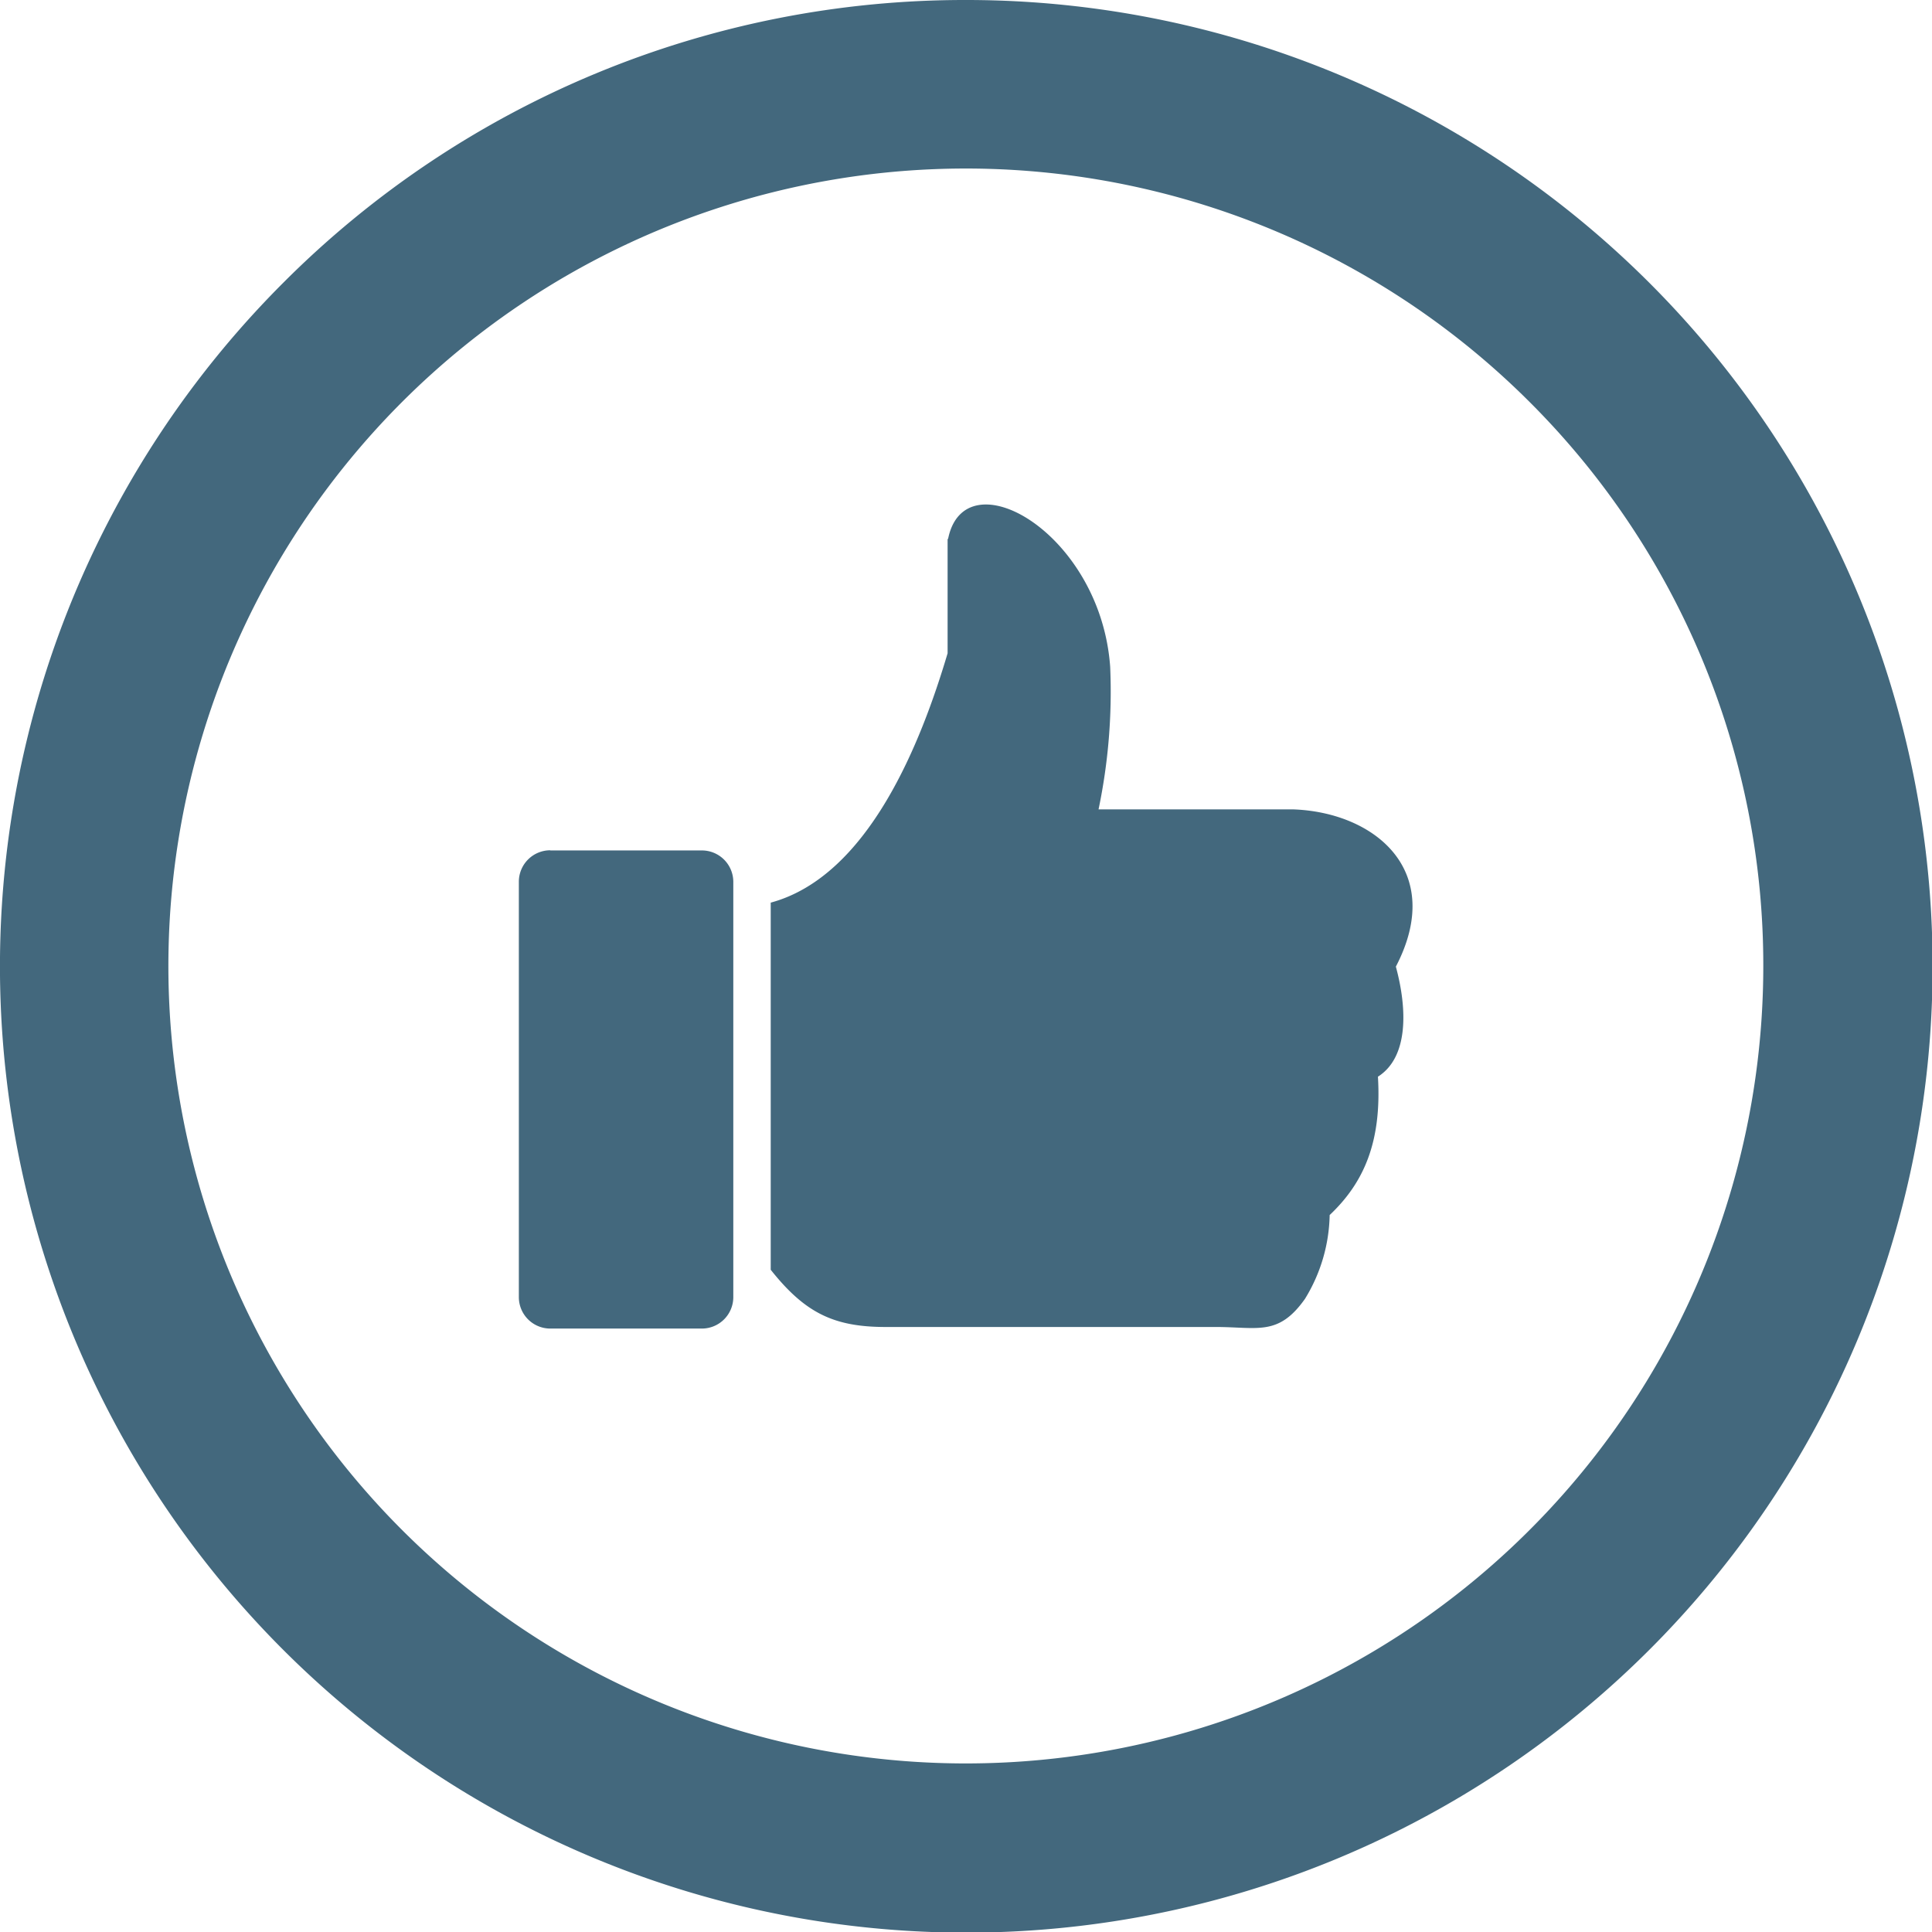<svg id="Layer_1" data-name="Layer 1" xmlns="http://www.w3.org/2000/svg" viewBox="0 0 122.88 122.88" width="100" height="100">
  <title>like-button-line</title>
  <path fill="#43687d" d="M61.44,0A61.46,61.46,0,1,1,18,18,61.21,61.21,0,0,1,61.44,0ZM35,54.09h9.64a2,2,0,0,1,2,2V82.5a2,2,0,0,1-2,2H35a2,2,0,0,1-2-2V56.08a2,2,0,0,1,2-2ZM60.3,34.28C61.35,29,70,33.86,70.61,42.41a36.58,36.58,0,0,1-.74,9.07H82.29c5.16.2,9.67,3.9,6.49,10,.72,2.65.83,5.75-1.14,7,.25,4.17-.91,6.76-3.07,8.8A10.53,10.53,0,0,1,83,82.61C81.31,85,80,84.4,77.33,84.4h-21c-3.32,0-5.14-.91-7.31-3.64V57.41c6.25-1.69,9.58-10.24,11.25-15.86V34.28Zm37-8.7a50.72,50.72,0,1,0,14.85,35.86A50.59,50.59,0,0,0,97.3,25.58Z" />
</svg>
